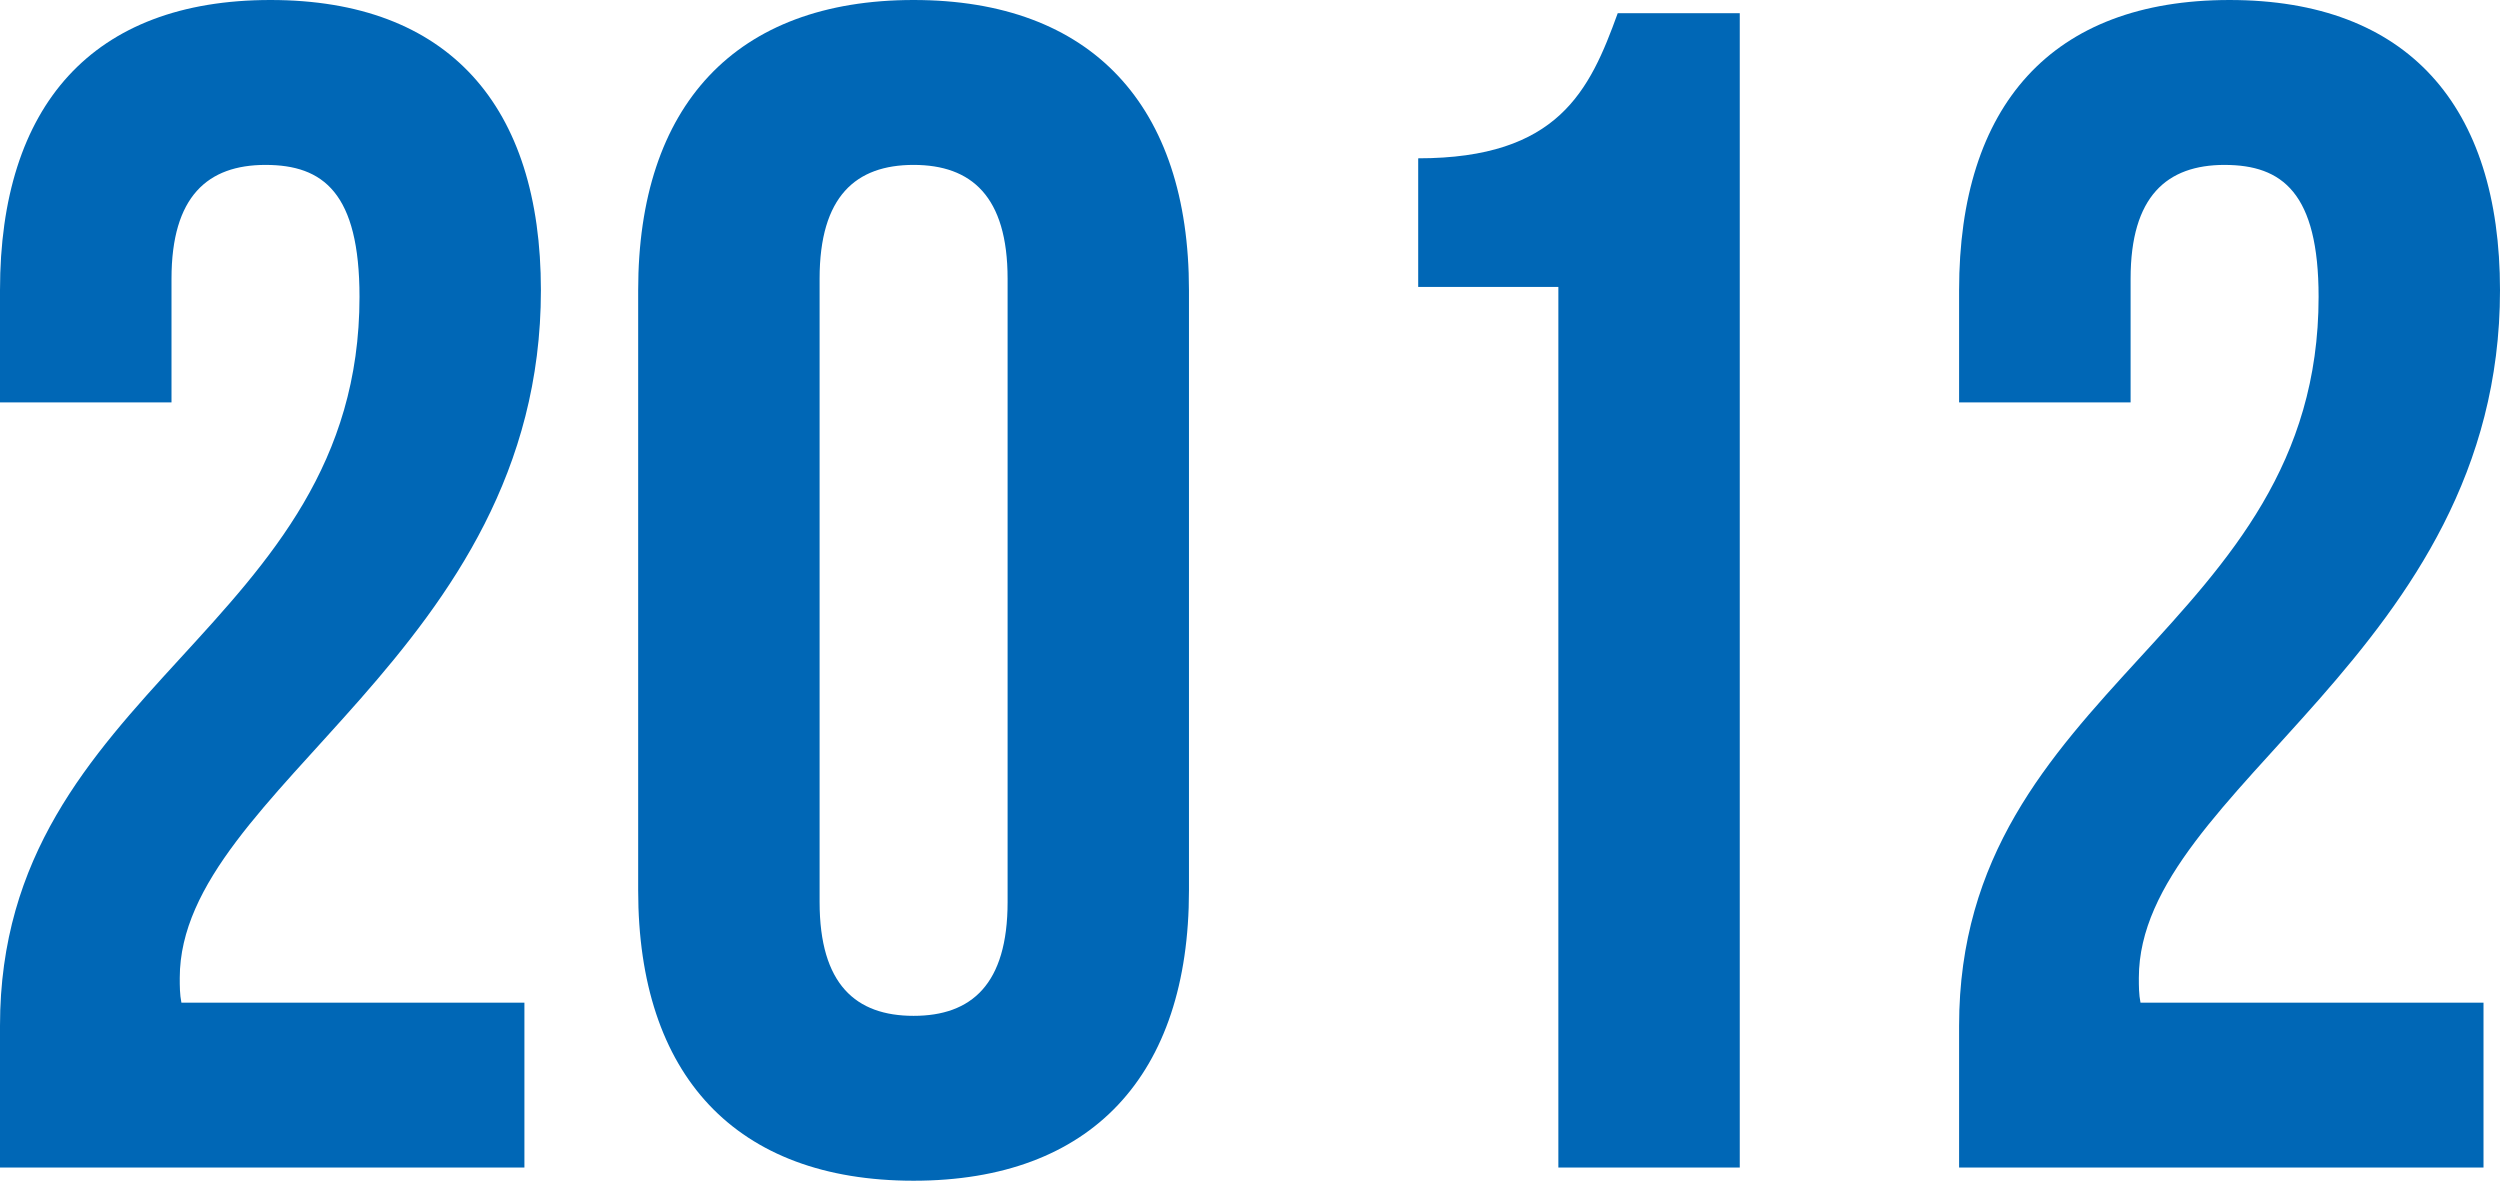 <?xml version="1.0" encoding="UTF-8"?><svg id="_レイヤー_2" xmlns="http://www.w3.org/2000/svg" viewBox="0 0 84.895 40.096"><defs><style>.cls-1{fill:#0067b6;stroke-width:0px;}</style></defs><g id="_レイヤー_1-2"><path class="cls-1" d="M9.016,5.6c-1.96,0-3.192,1.064-3.192,3.864v4.2H0v-3.808C0,3.584,3.136,0,9.184,0s9.184,3.584,9.184,9.856c0,12.32-12.264,16.912-12.264,23.352,0,.28,0,.56.056.84h11.648v5.6H0v-4.816c0-11.536,12.208-13.44,12.208-24.752,0-3.528-1.232-4.48-3.192-4.48Z"/><path class="cls-1" d="M21.671,9.856c0-6.272,3.304-9.856,9.352-9.856s9.352,3.584,9.352,9.856v20.384c0,6.271-3.304,9.855-9.352,9.855s-9.352-3.584-9.352-9.855V9.856ZM27.832,30.632c0,2.8,1.232,3.864,3.192,3.864s3.192-1.064,3.192-3.864V9.464c0-2.8-1.232-3.864-3.192-3.864s-3.192,1.064-3.192,3.864v21.168Z"/><path class="cls-1" d="M48.159,5.376c4.76,0,5.824-2.296,6.776-4.928h4.144v39.2h-6.16V9.744h-4.76v-4.368Z"/><path class="cls-1" d="M75.543,5.6c-1.96,0-3.192,1.064-3.192,3.864v4.2h-5.824v-3.808c0-6.272,3.136-9.856,9.184-9.856s9.184,3.584,9.184,9.856c0,12.32-12.264,16.912-12.264,23.352,0,.28,0,.56.056.84h11.648v5.6h-17.808v-4.816c0-11.536,12.208-13.44,12.208-24.752,0-3.528-1.232-4.48-3.192-4.48Z"/></g></svg>
